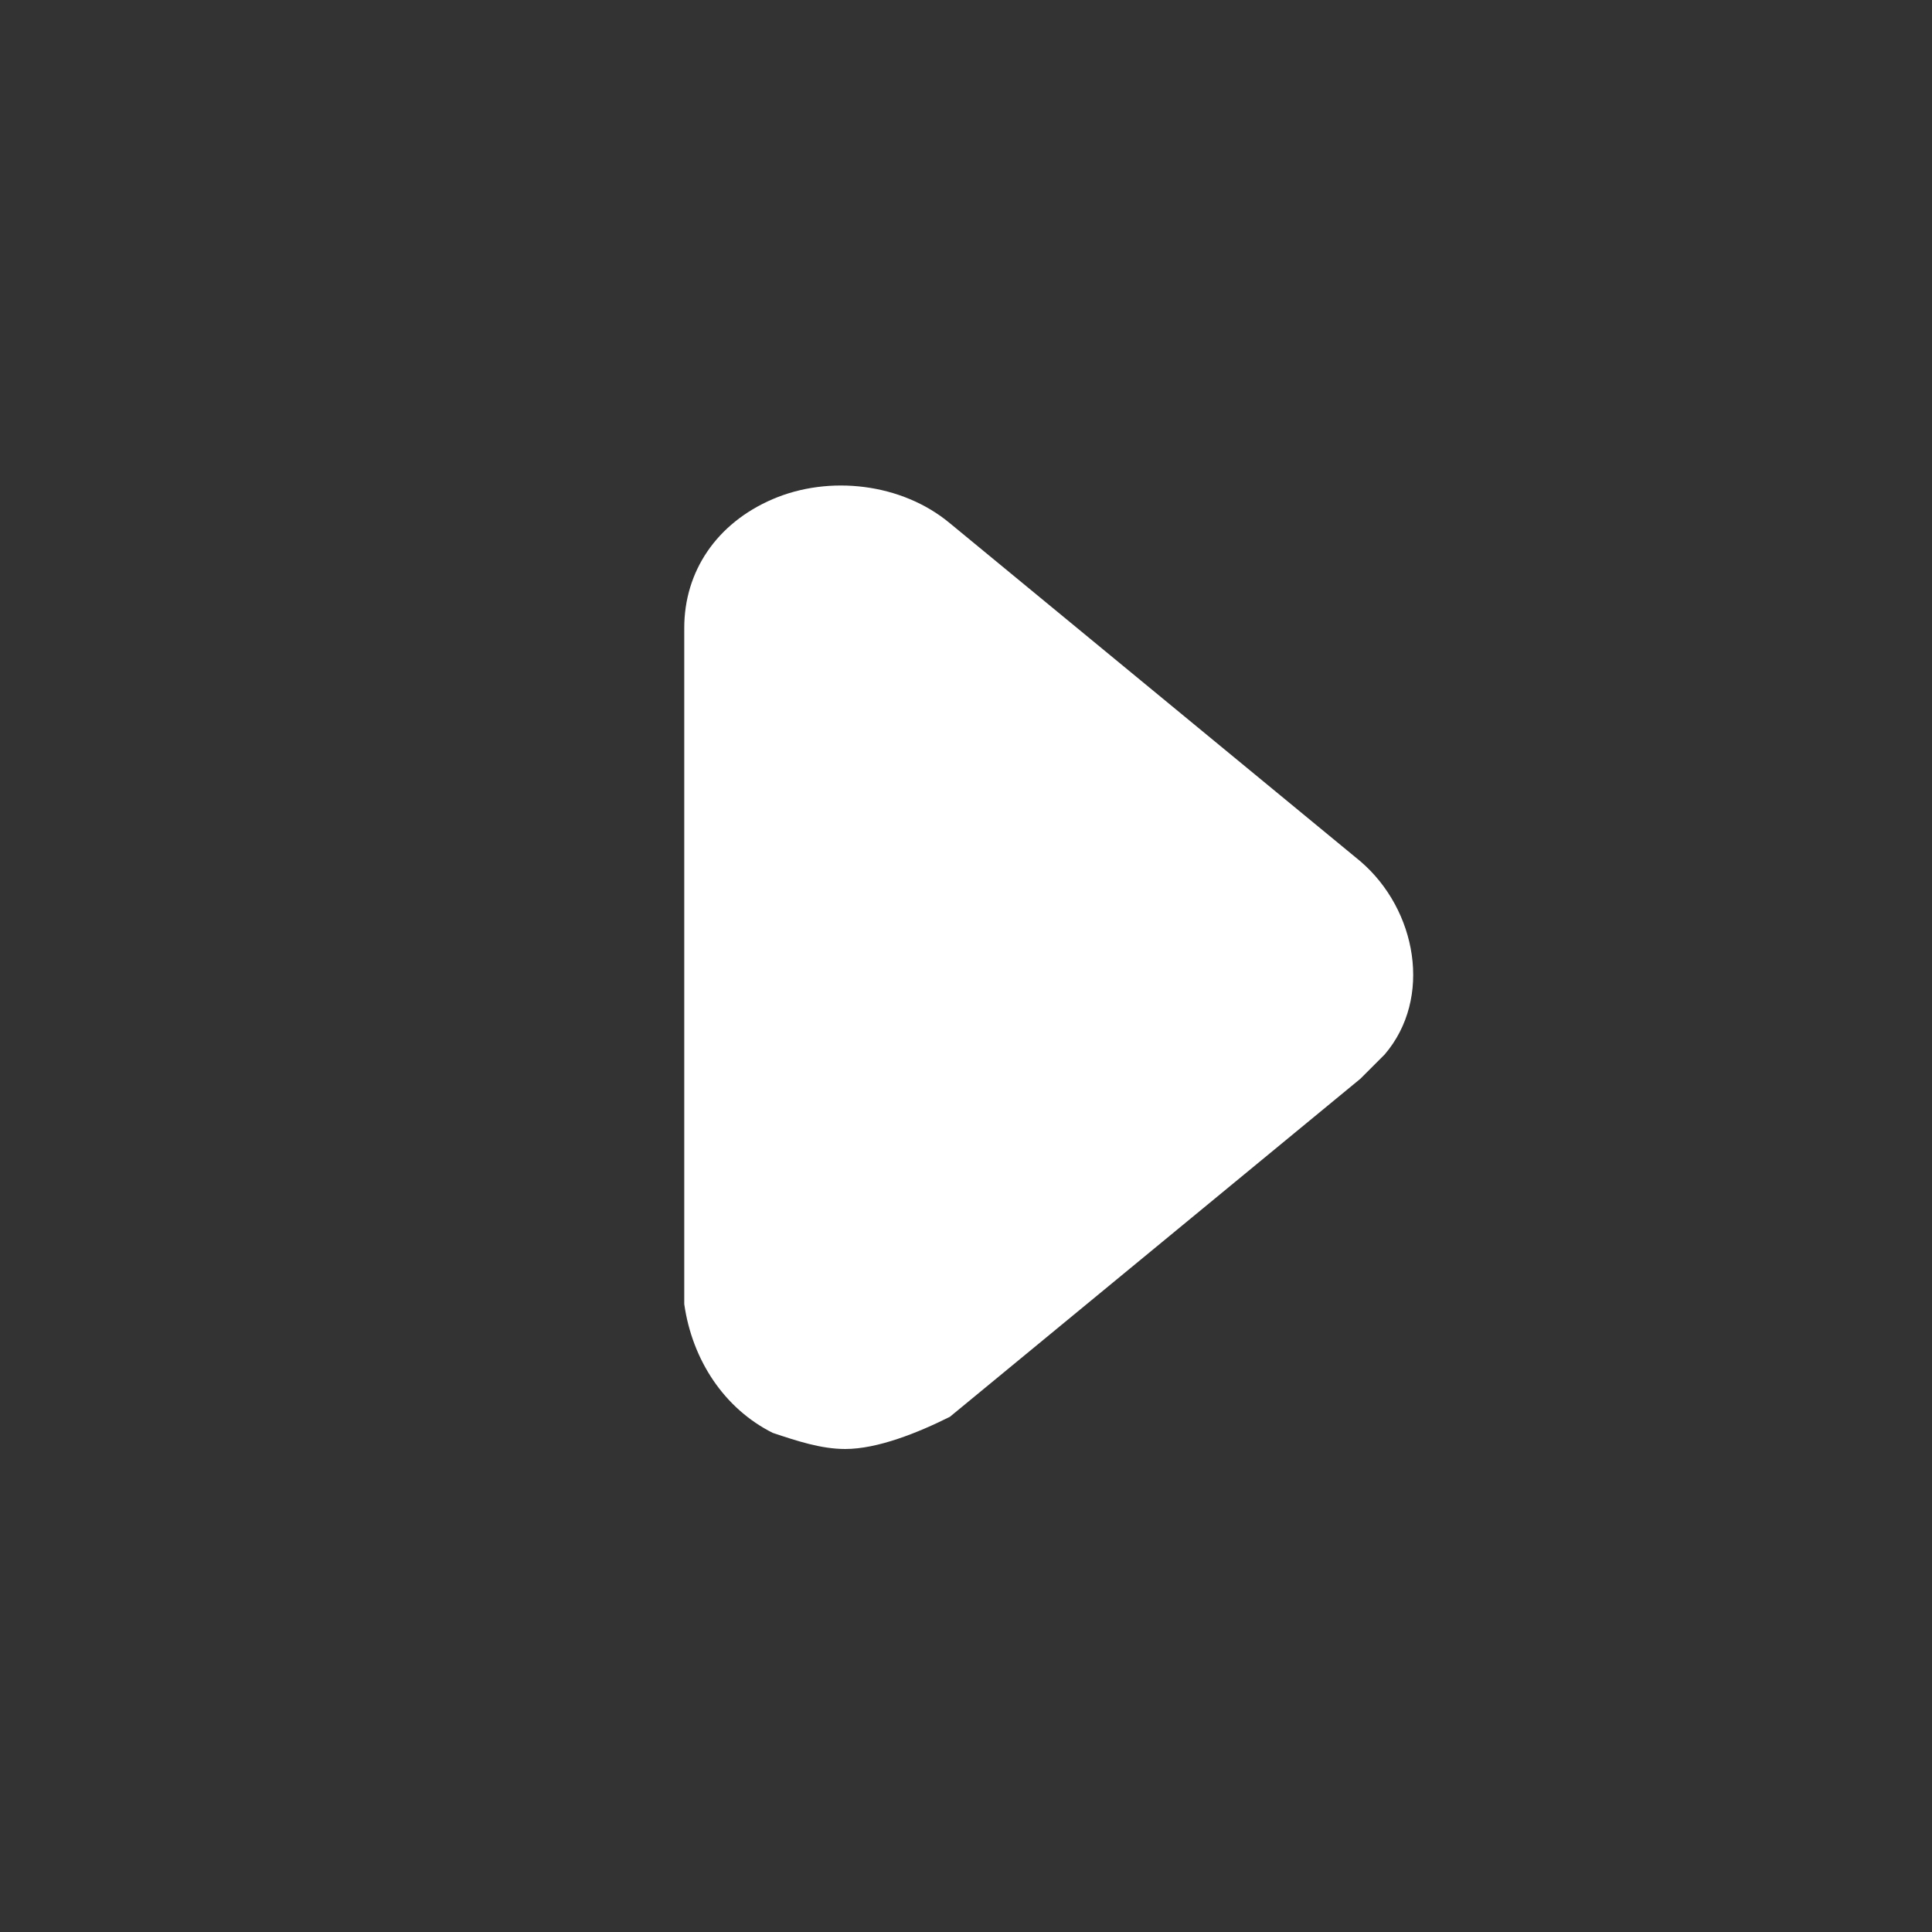 <?xml version="1.0" encoding="utf-8"?>
<!-- Generator: Adobe Illustrator 25.2.3, SVG Export Plug-In . SVG Version: 6.00 Build 0)  -->
<svg version="1.1" id="Layer_1" xmlns="http://www.w3.org/2000/svg" xmlns:xlink="http://www.w3.org/1999/xlink" x="0px" y="0px"
	 viewBox="0 0 24 24" style="enable-background:new 0 0 24 24;" xml:space="preserve">
<rect x="0" y="0" width="24" height="24" fill="#333333" stroke="none"/>
<style type="text/css">
	.st0{fill:#FFFFFF;fill-opacity:0;}
	.st1{fill:#FFFFFF;}
</style>
<g>
	<g>
		<rect class="st0" width="24" height="24"/>
		<path class="st1" d="M10.5,18c-0.3,0-0.6-0.1-0.9-0.2c-0.6-0.3-1-0.9-1.1-1.6V7.8c0-0.7,0.4-1.3,1.1-1.6c0.7-0.3,1.6-0.2,2.2,0.3
			l5.1,4.2c0.7,0.6,0.9,1.7,0.3,2.4c-0.1,0.1-0.2,0.2-0.3,0.3l-5.1,4.2C11.4,17.8,10.9,18,10.5,18z"/>
	</g>
</g>
</svg>
